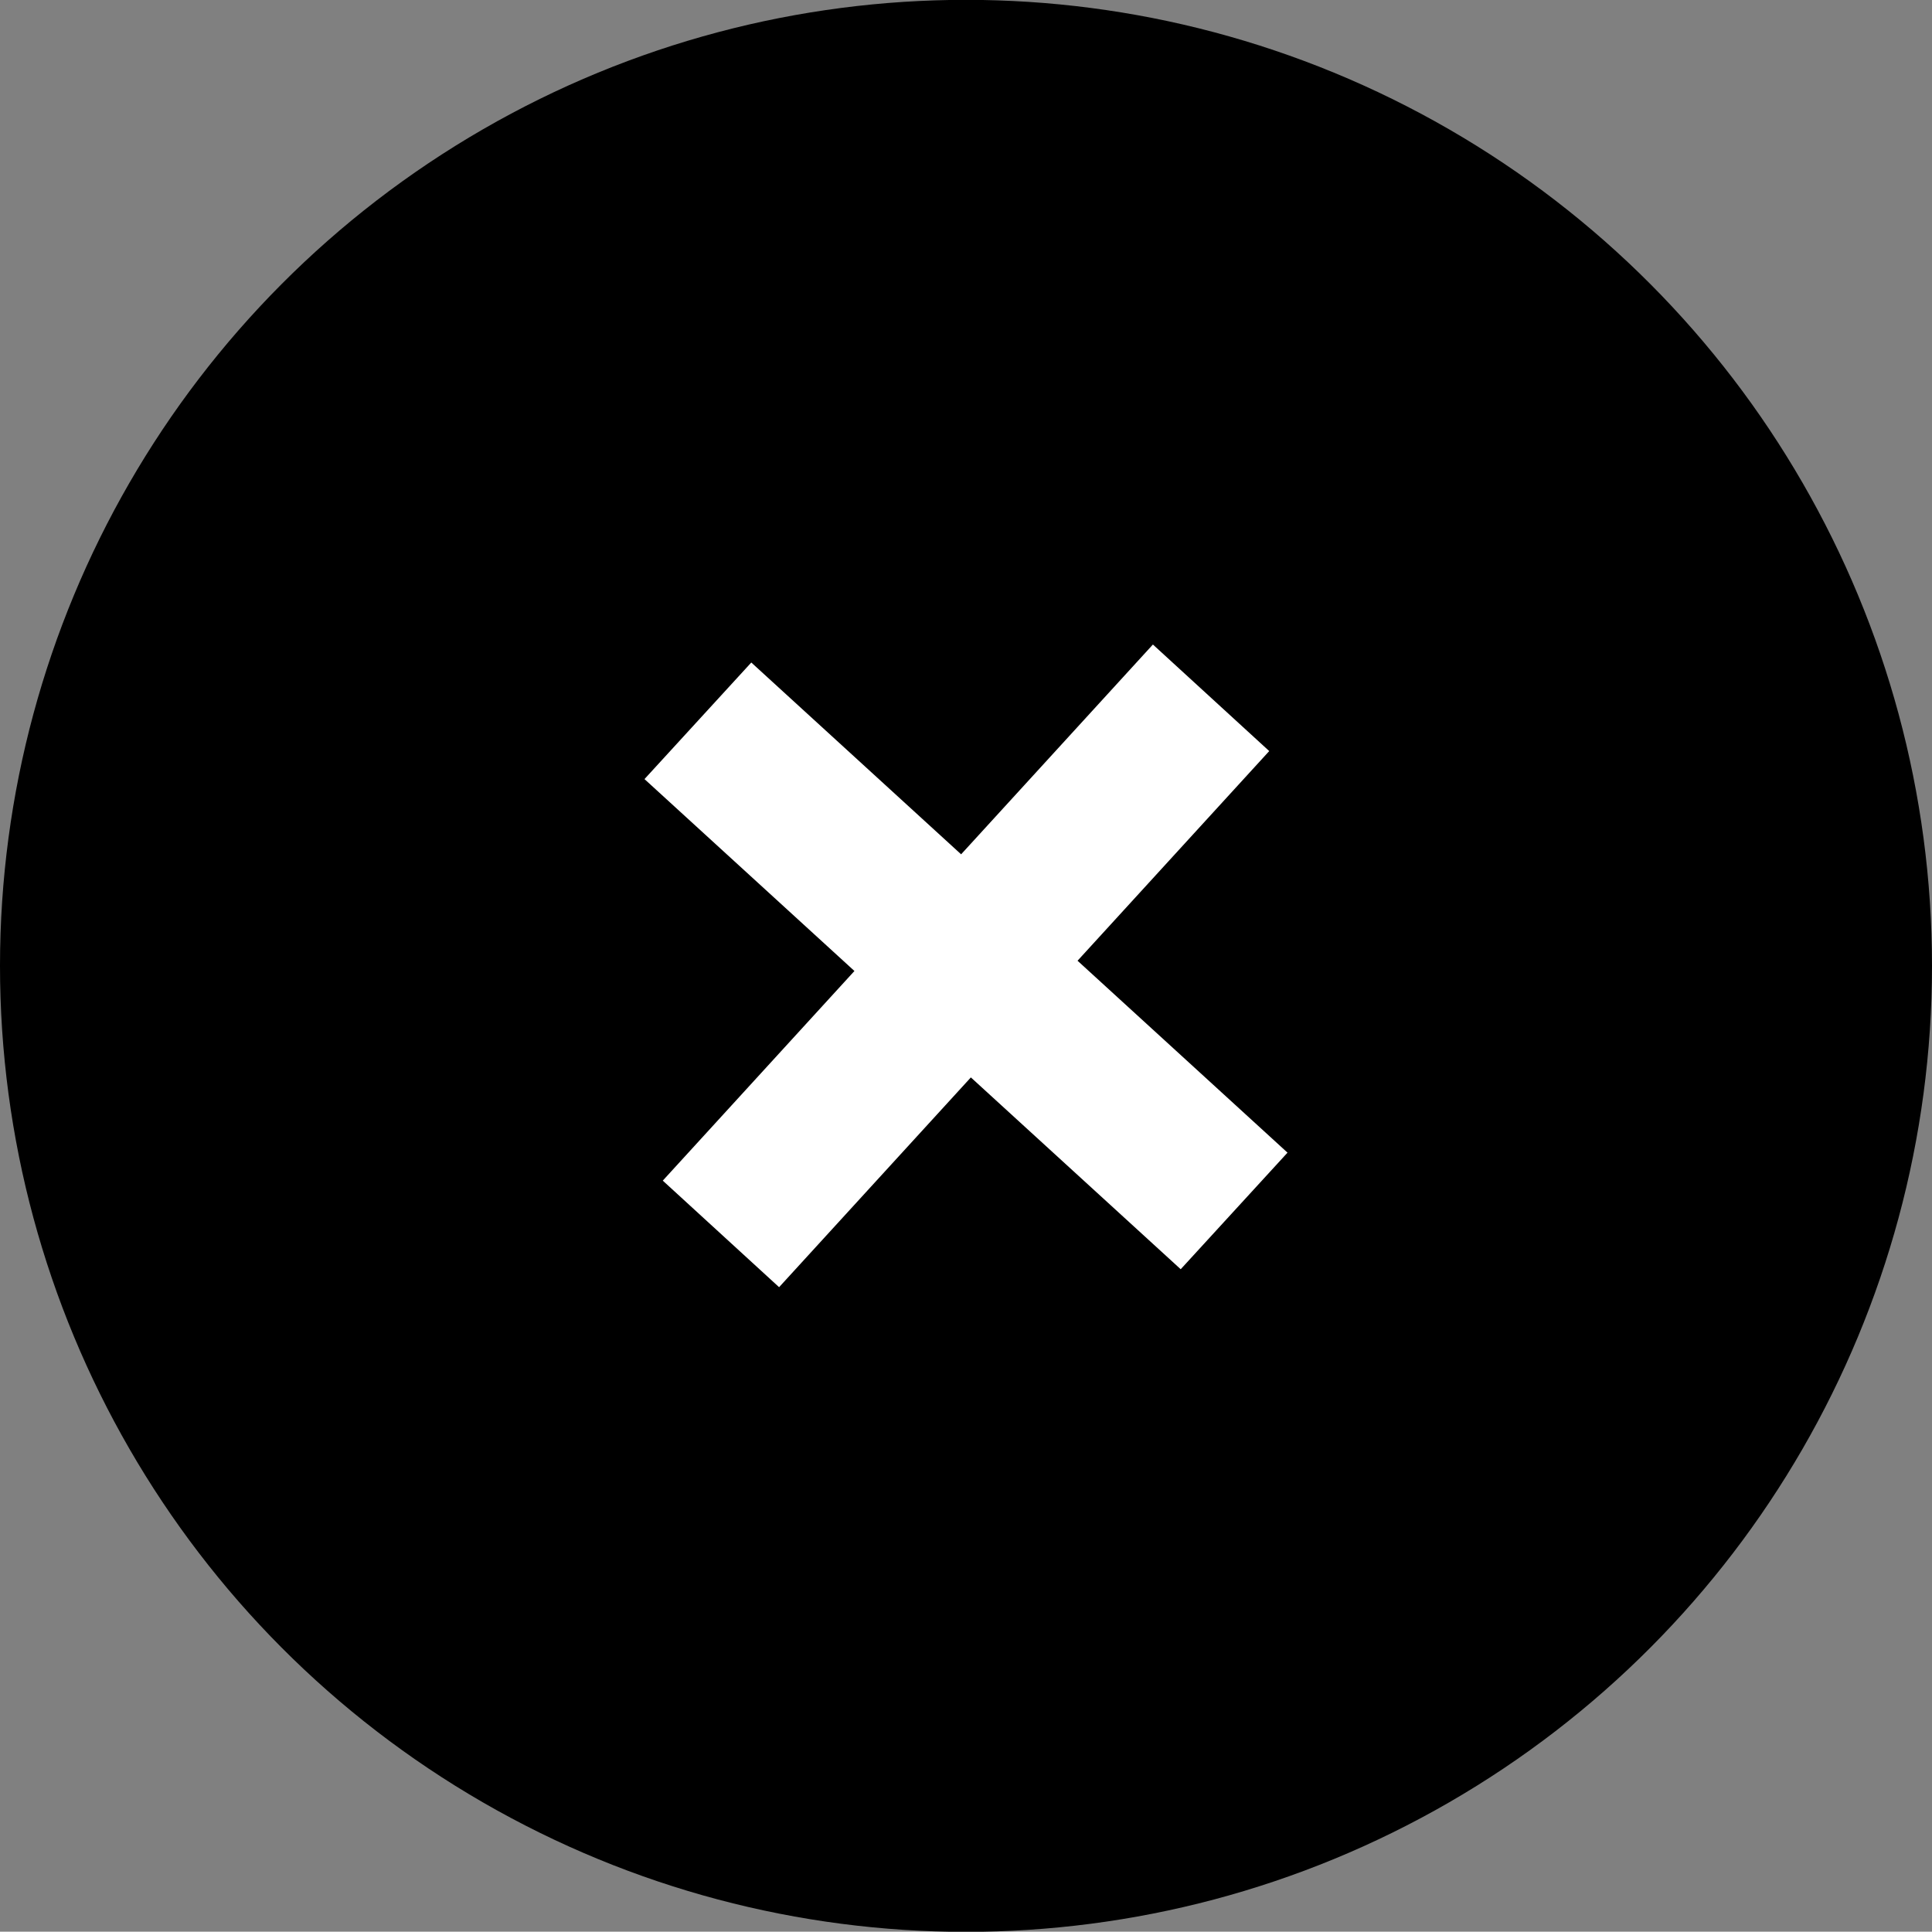 <svg id="btn_close.svg" xmlns="http://www.w3.org/2000/svg" width="52.82" height="52.812" viewBox="0 0 52.82 52.812">
  <rect x="0" y="0" width="52.82" height="52.812" fill="#808080" stroke="none"/>
  <defs>
    <style>
      .cls-1 {
        fill: #fff;
      }
    </style>
  </defs>
  <circle id="楕円形_1" data-name="楕円形 1" cx="26.41" cy="26.406" r="26.41"/>
  <path id="x" class="cls-1" d="M1065.63,220.207l14.66,13.4-2.92,3.187-14.66-13.4Zm10.98-.492,3.18,2.913-13.4,14.657-3.18-2.913Z" transform="translate(-1045.09 -202.094)"/>
</svg>
